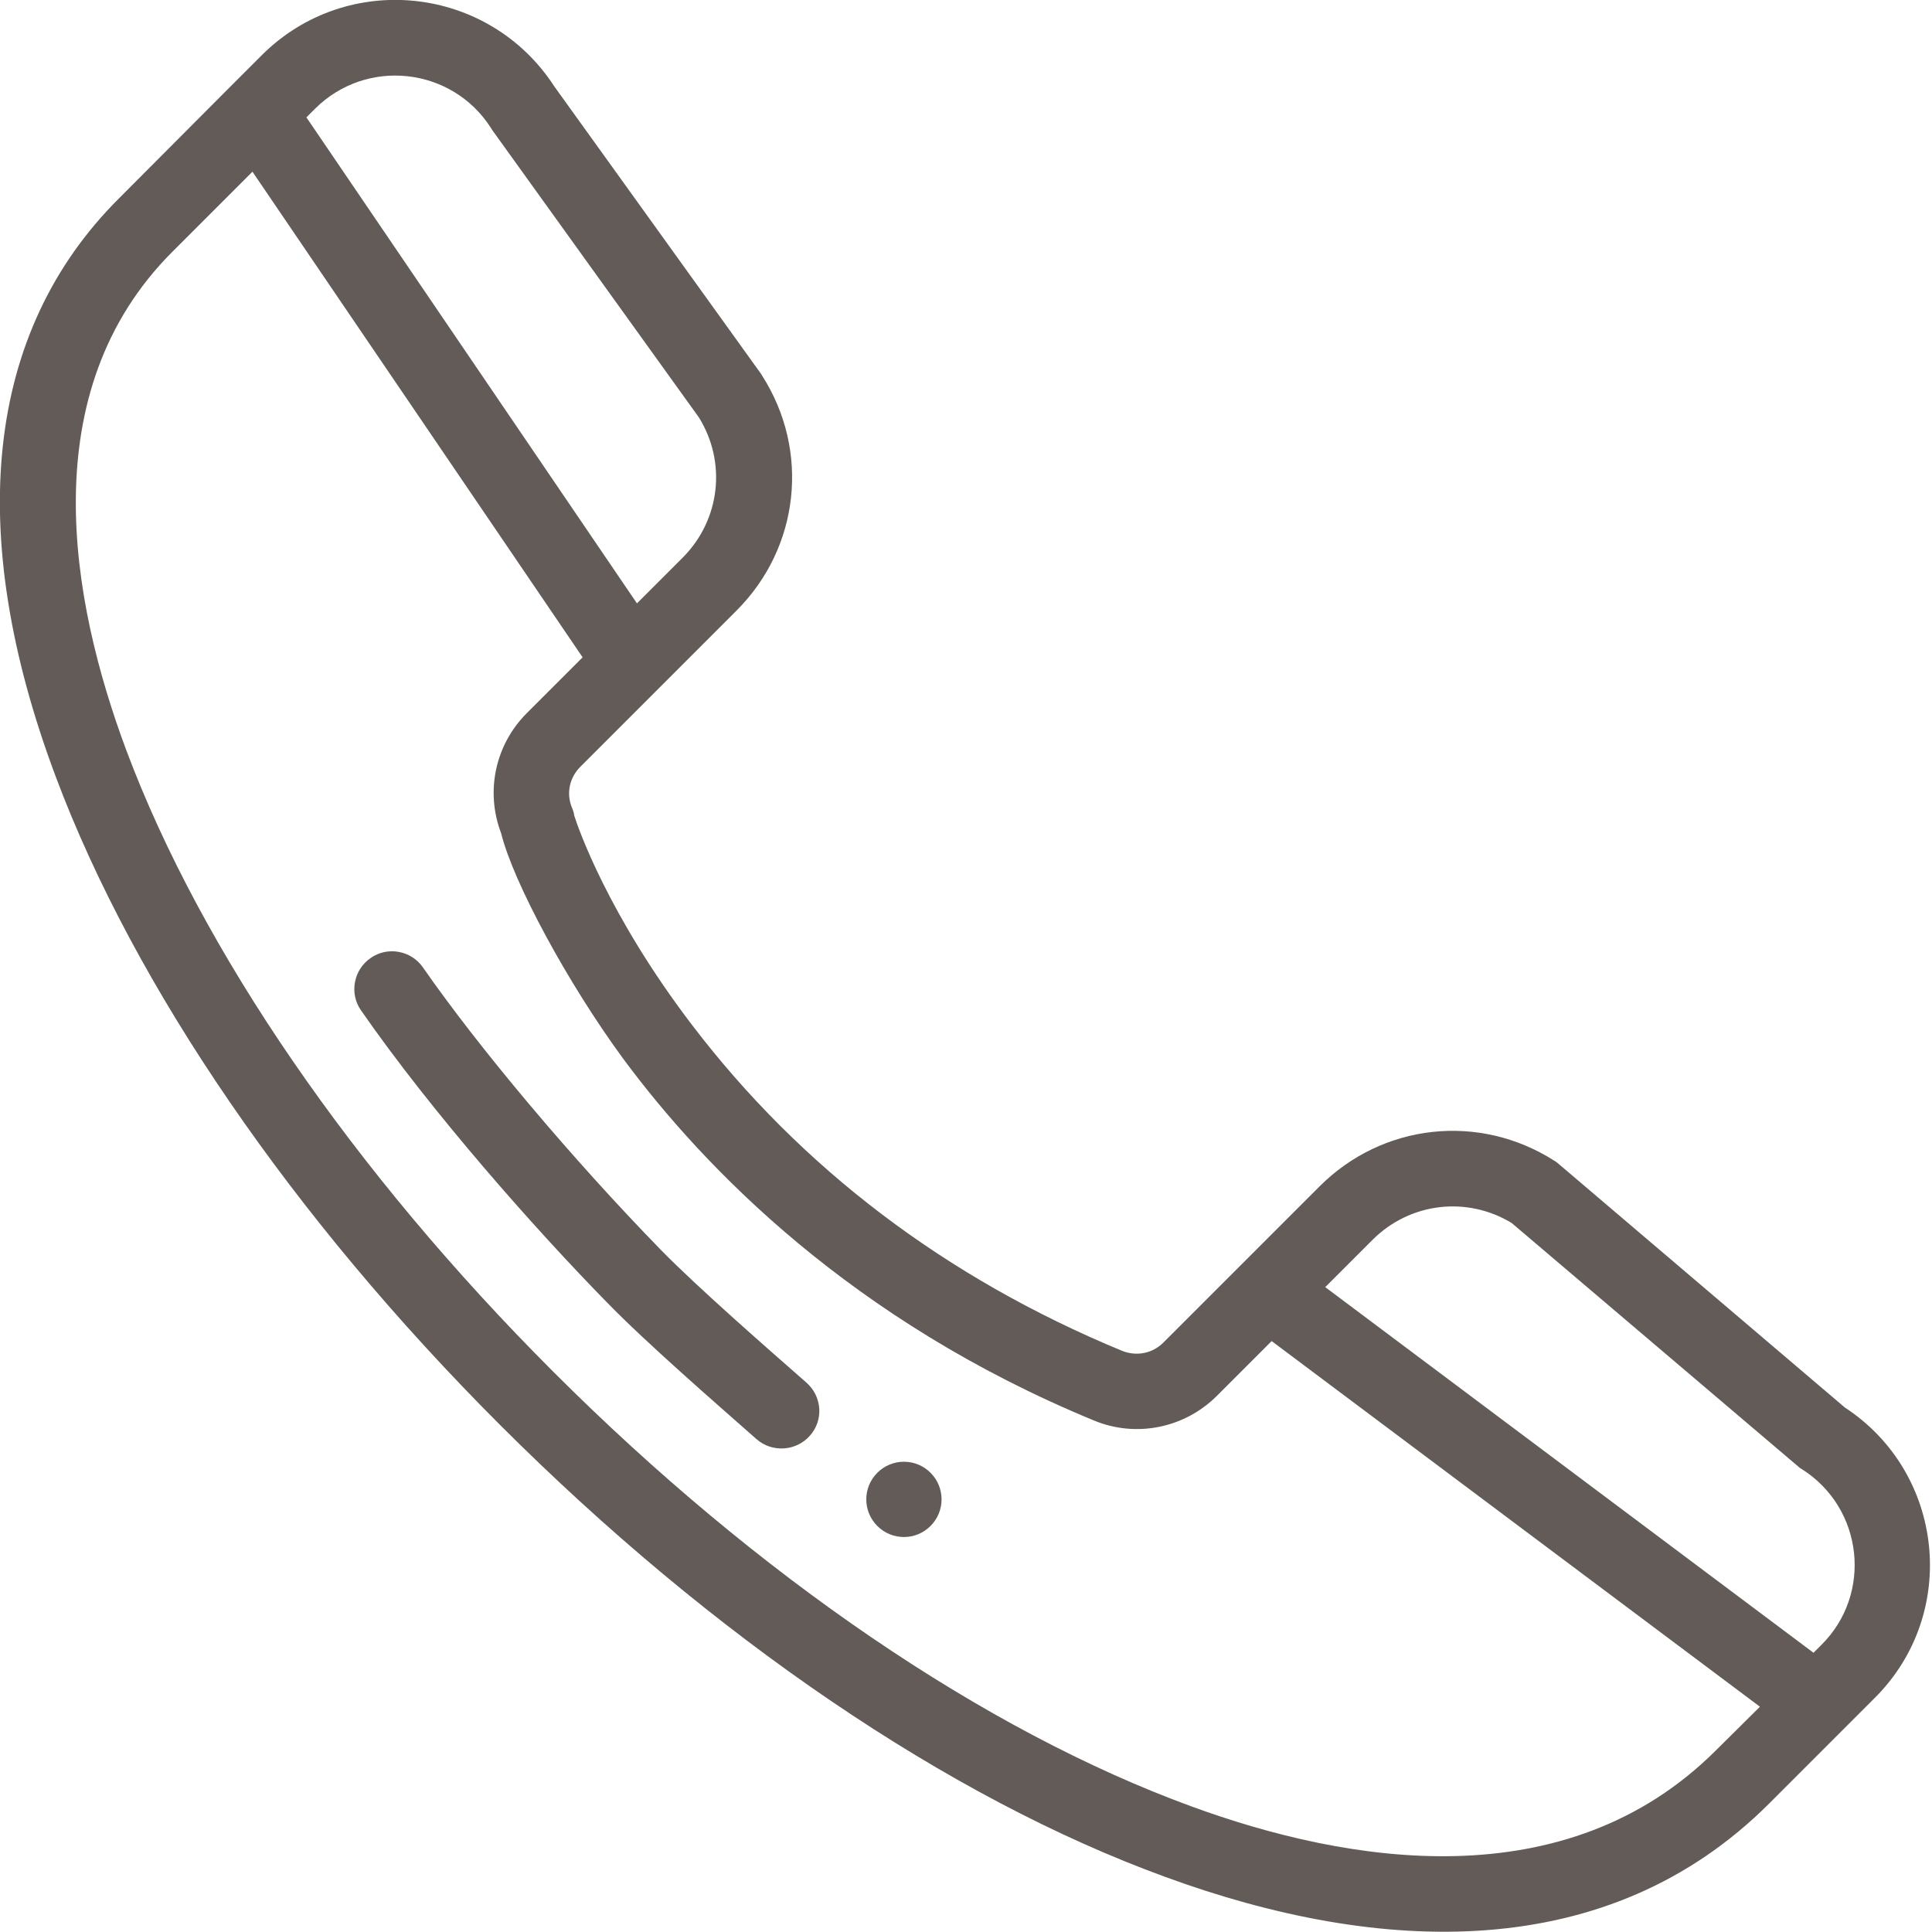 <?xml version="1.0" encoding="utf-8"?>
<!-- Generator: Adobe Illustrator 24.0.3, SVG Export Plug-In . SVG Version: 6.00 Build 0)  -->
<svg version="1.1" id="Ebene_1" xmlns="http://www.w3.org/2000/svg" xmlns:xlink="http://www.w3.org/1999/xlink" x="0px" y="0px"
	 viewBox="0 0 512 512" style="enable-background:new 0 0 512 512;" xml:space="preserve">
<style type="text/css">
	.st0{fill:#625B58;}
</style>
<path class="st0" d="M232.5,390.3c-3.9,3.9-3.9,10.2,0,14.1c3.9,3.9,10.2,3.9,14.1,0c3.9-3.9,3.9-10.2,0-14.1
	C242.7,386.4,236.4,386.4,232.5,390.3z"/>
<path class="st0" d="M488.9,373L413,308.4c-0.4-0.3-0.7-0.6-1.1-0.8c-19.9-12.7-45.5-9.9-62.2,6.8l-41.4,41.4
	c-2.9,2.9-7.1,3.7-10.9,2.2c-46.7-19.3-85.1-48.4-114.1-86.5c-22.1-29-30.1-52.1-31.1-55.3c-0.1-0.7-0.3-1.4-0.6-2.1
	c-1.6-3.8-0.7-8,2.2-10.9l41.4-41.4c16.7-16.7,19.5-42.3,6.8-62.2c-0.1-0.2-0.2-0.3-0.3-0.5l-54.8-76.2C129.5-3.9,92-7.9,69.4,14.6
	l-8.3,8.3c0,0,0,0,0,0L31.5,52.6C-3.8,87.8-9.6,140.9,14.8,205.9c20.9,55.7,62.7,116.7,117.7,171.7
	c56.3,56.3,118.9,98.9,176.3,119.8c56.8,20.8,117.3,23.3,160.1-19.5l27.9-27.9C519.3,427.6,515.3,390.3,488.9,373z M400.6,324.1
	l75.9,64.5c0.3,0.3,0.7,0.6,1.1,0.8c16.2,10.3,18.7,33,5.1,46.5l-2.1,2.1l-129.4-96.9l12.6-12.6
	C373.7,318.7,388.7,316.9,400.6,324.1z M130.1,33.9c0.1,0.2,0.2,0.3,0.3,0.5l54.8,76.2c7.4,11.9,5.7,27.1-4.2,37.1l-12.2,12.2
	L81.2,31.1l2.3-2.3C97.2,15.2,119.8,17.8,130.1,33.9z M315.7,478.7c-54.7-20-114.8-60.9-169.1-115.2c-53-53-93.2-111.5-113.1-164.6
	C18.6,159,8.6,103.8,45.7,66.7l21.2-21.2l87.5,128.7L139.6,189c-8.4,8.4-11,20.8-6.8,31.8c3.2,13,17.7,39.8,32.3,59.7
	c21.6,29.2,60.7,69.5,124.7,95.9c11.2,4.7,24.1,2.1,32.7-6.5l14.5-14.5l129.4,96.9l-11.6,11.5C415,503.6,357.2,493.9,315.7,478.7z"
	/>
<path class="st0" d="M213.7,366.4c-10.6-9.3-28.8-25.2-38.5-35.1c-23.6-24.2-48.3-53.6-63.1-74.9c-3.1-4.5-9.4-5.7-13.9-2.5
	c-4.5,3.1-5.7,9.4-2.5,13.9c18.6,26.8,45.8,57.6,65.2,77.4c10.2,10.5,28.6,26.5,39.6,36.2c4.1,3.6,10.5,3.2,14.1-0.9
	C218.3,376.4,217.9,370.1,213.7,366.4z"/>
</svg>
